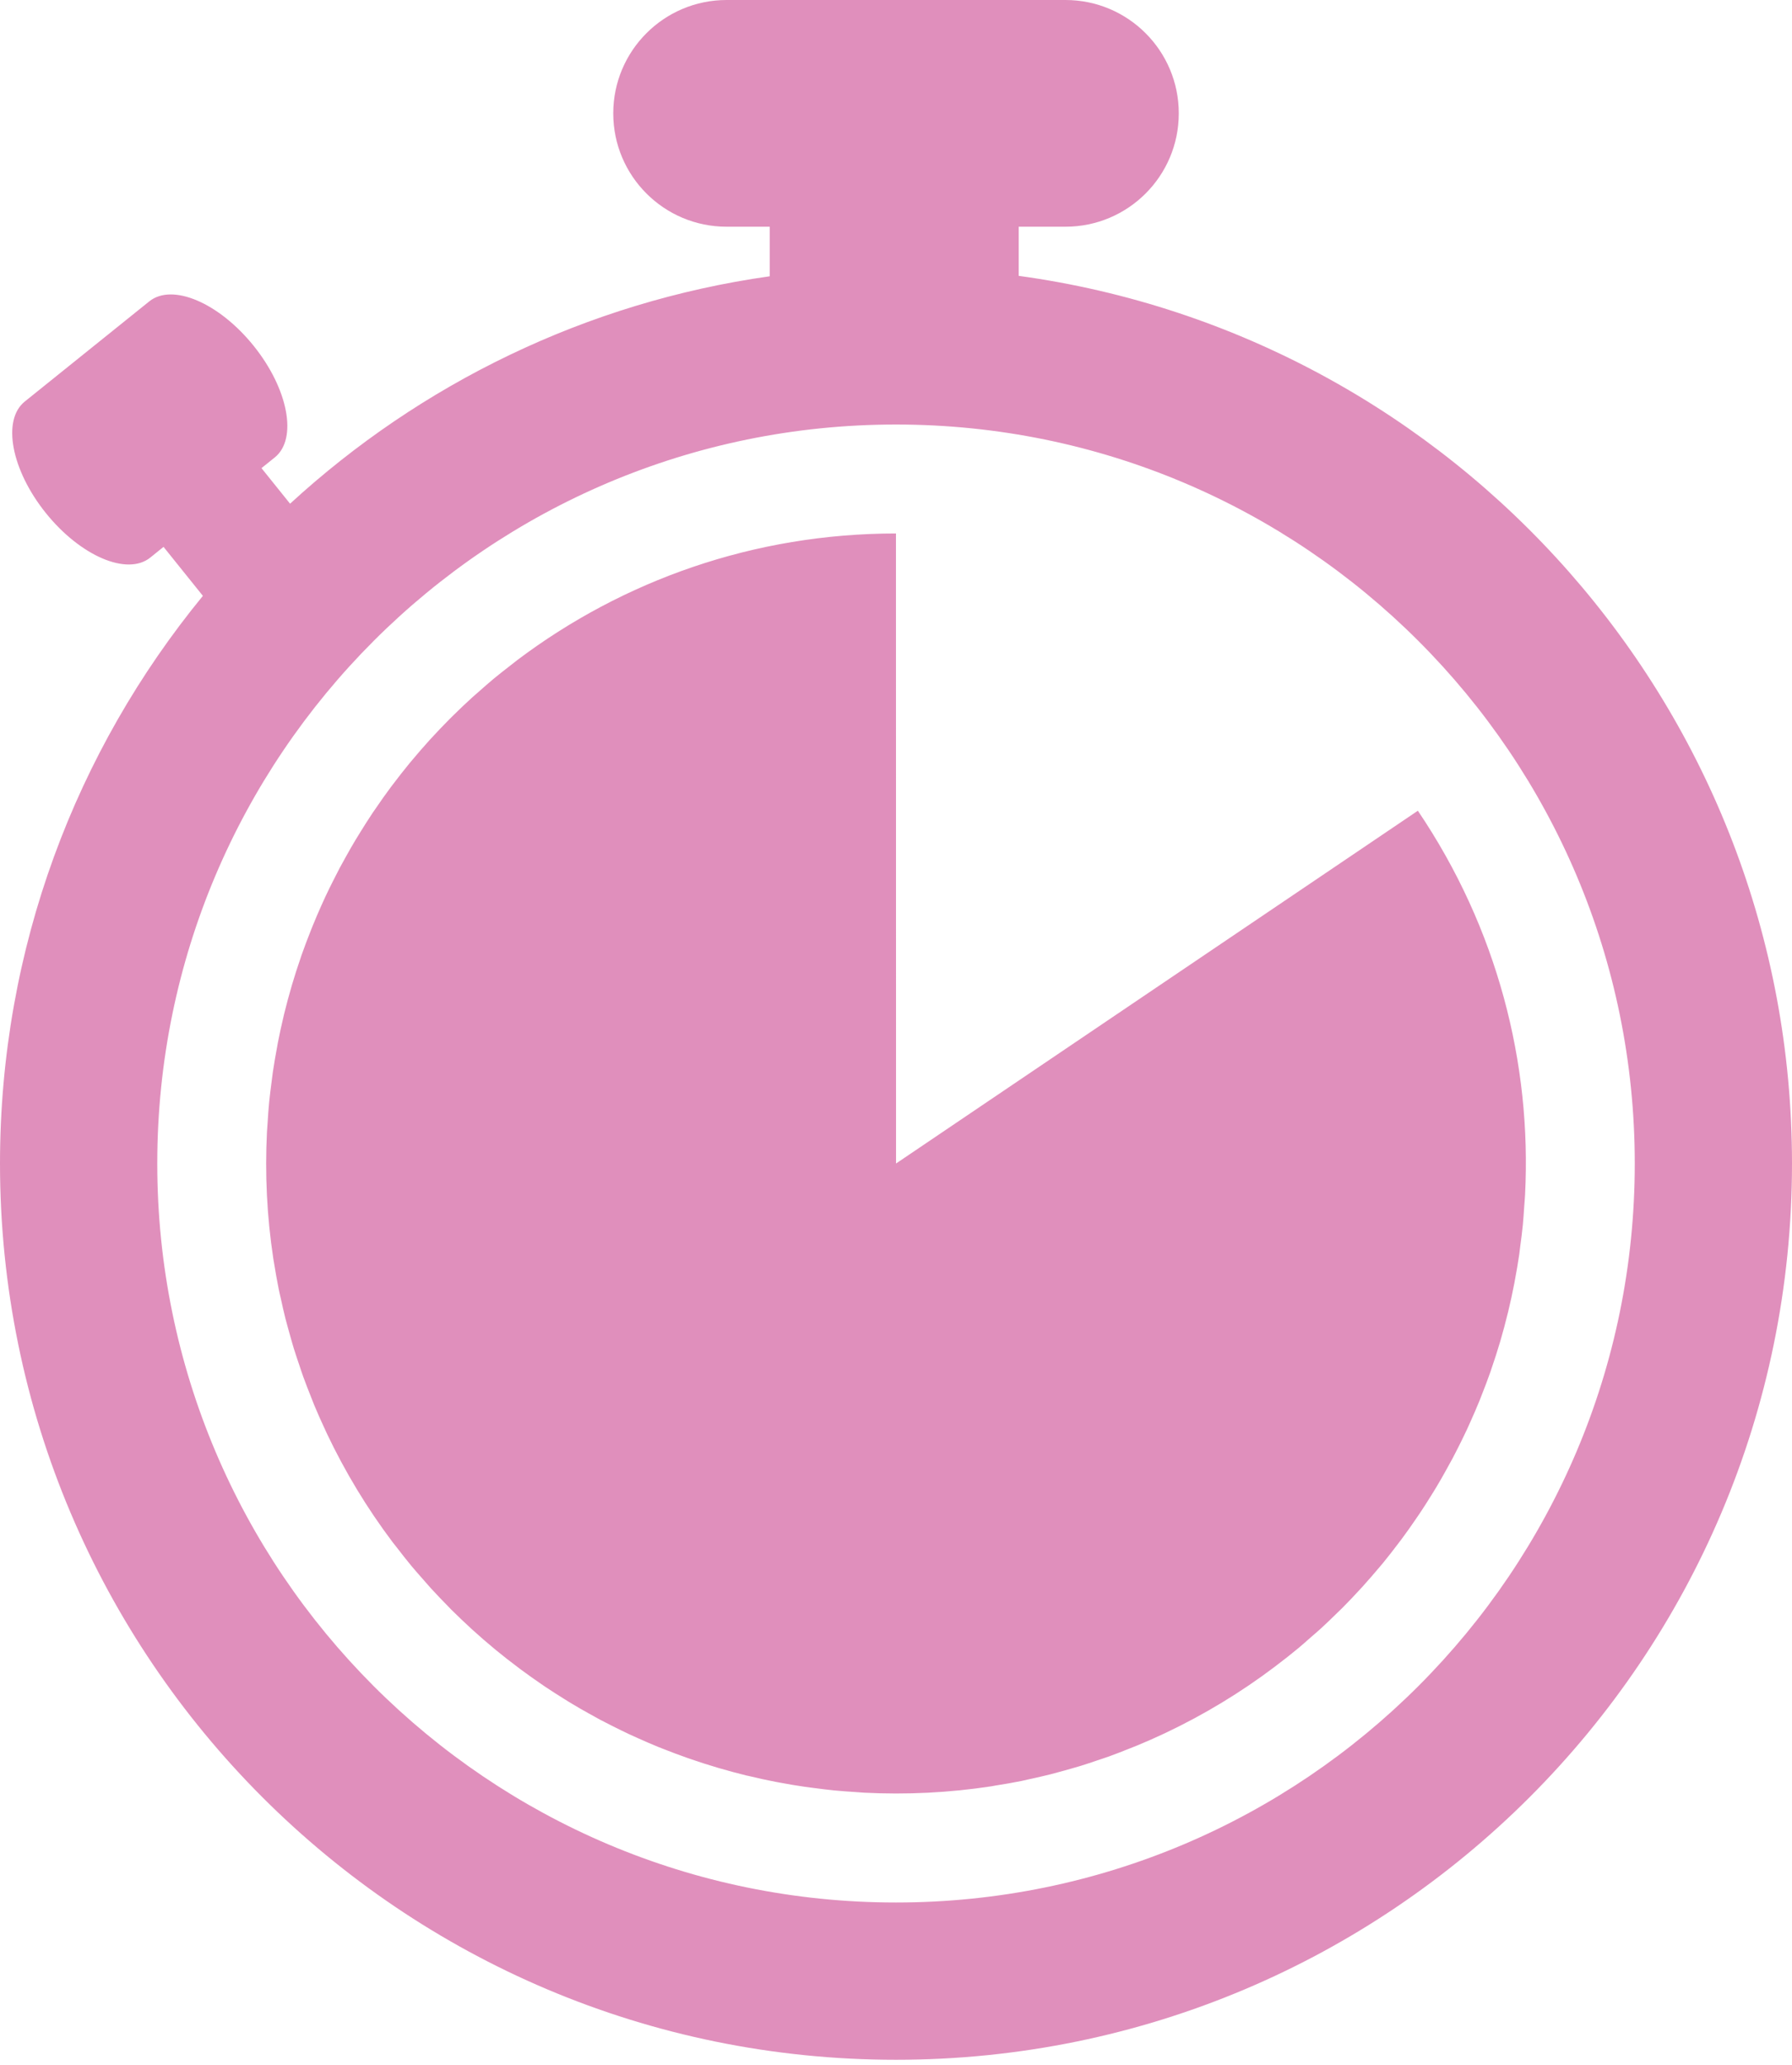 <?xml version="1.0" encoding="UTF-8" standalone="no"?>
<svg width="46px" height="53px" viewBox="0 0 46 53" version="1.1" xmlns="http://www.w3.org/2000/svg" xmlns:xlink="http://www.w3.org/1999/xlink">
    <!-- Generator: Sketch 3.6.1 (26313) - http://www.bohemiancoding.com/sketch -->
    <title>rp-chrono</title>
    <desc>Created with Sketch.</desc>
    <defs></defs>
    <g id="Pages-vitrines" stroke="none" stroke-width="1" fill="none" fill-rule="evenodd">
        <g id="Régie" transform="translate(-347, -925)" fill="#E08FBC">
            <g id="Contenu-central" transform="translate(215, 304)">
                <g id="Stats" transform="translate(0, 380)">
                    <g id="Ligne-2" transform="translate(100, 234)">
                        <g id="Group" transform="translate(0, 7)">
                            <path d="M58.15,7.079 L58.15,5.818 L59.35,5.818 C60.957,5.818 62.259,4.516 62.259,2.909 C62.259,1.303 60.957,0 59.35,0 L50.651,0 C49.045,0 47.742,1.303 47.742,2.909 C47.742,4.516 49.045,5.818 50.651,5.818 L51.758,5.818 L51.758,7.09 C47.043,7.756 42.79,9.855 39.446,12.926 L38.712,12.013 L39.053,11.739 C39.644,11.264 39.401,9.982 38.512,8.876 C37.623,7.77 36.423,7.259 35.833,7.733 L32.636,10.304 C32.046,10.778 32.288,12.06 33.177,13.166 C34.067,14.272 35.266,14.784 35.857,14.309 L36.198,14.034 L37.208,15.291 C33.955,19.257 32,24.327 32,29.858 C32,42.561 42.298,52.858 54.999,52.858 C67.702,52.858 78,42.561 78,29.858 C78.001,18.224 69.362,8.615 58.15,7.079 Z M68.396,20.805 L55.001,29.858 L54.999,13.69 C51.354,13.69 47.989,14.898 45.284,16.935 C45.225,16.98 45.167,17.027 45.108,17.073 C44.964,17.185 44.82,17.296 44.68,17.412 C44.543,17.525 44.412,17.642 44.28,17.759 C44.222,17.81 44.162,17.86 44.105,17.913 C43.94,18.062 43.781,18.216 43.623,18.371 C43.6,18.394 43.577,18.416 43.554,18.439 C43.383,18.611 43.216,18.786 43.053,18.964 C43.044,18.975 43.034,18.984 43.025,18.994 C42.859,19.178 42.697,19.365 42.54,19.554 C42.533,19.563 42.525,19.572 42.517,19.581 C42.365,19.766 42.218,19.955 42.074,20.145 C42.059,20.165 42.044,20.184 42.029,20.204 C41.898,20.38 41.771,20.56 41.648,20.741 C41.62,20.781 41.591,20.821 41.564,20.862 C41.458,21.022 41.355,21.183 41.254,21.347 C41.211,21.415 41.169,21.483 41.128,21.552 C41.046,21.688 40.967,21.826 40.89,21.965 C40.833,22.066 40.777,22.168 40.722,22.27 C40.665,22.378 40.61,22.487 40.555,22.596 C40.486,22.732 40.419,22.869 40.354,23.007 C40.317,23.085 40.283,23.164 40.247,23.242 C40.171,23.413 40.097,23.584 40.027,23.757 C40.006,23.808 39.987,23.858 39.967,23.908 C39.888,24.107 39.812,24.308 39.741,24.51 C39.731,24.539 39.722,24.568 39.712,24.597 C39.636,24.817 39.564,25.04 39.498,25.264 C39.493,25.28 39.489,25.296 39.484,25.312 C39.416,25.545 39.353,25.778 39.295,26.015 C39.291,26.032 39.288,26.049 39.283,26.066 C39.227,26.298 39.177,26.531 39.131,26.765 C39.124,26.8 39.119,26.834 39.113,26.868 C39.073,27.084 39.035,27.299 39.003,27.518 C38.992,27.594 38.984,27.673 38.973,27.75 C38.95,27.924 38.928,28.099 38.91,28.276 C38.892,28.451 38.881,28.627 38.87,28.803 C38.864,28.883 38.857,28.964 38.853,29.044 C38.798,30.127 38.851,31.218 39.016,32.301 C39.023,32.345 39.032,32.388 39.038,32.431 C39.073,32.646 39.11,32.86 39.153,33.074 C39.17,33.159 39.19,33.242 39.209,33.325 C39.246,33.496 39.284,33.667 39.327,33.837 C39.357,33.954 39.391,34.069 39.422,34.185 C39.46,34.319 39.496,34.454 39.537,34.588 C39.582,34.735 39.631,34.878 39.68,35.023 C39.714,35.125 39.747,35.228 39.784,35.329 C39.848,35.505 39.916,35.679 39.985,35.852 C40.013,35.921 40.038,35.991 40.066,36.058 C40.155,36.273 40.25,36.483 40.348,36.693 C40.361,36.721 40.372,36.749 40.386,36.777 C40.856,37.769 41.424,38.707 42.078,39.575 C42.115,39.623 42.154,39.669 42.191,39.718 C42.311,39.874 42.431,40.028 42.557,40.18 C42.663,40.308 42.774,40.432 42.883,40.556 C42.942,40.623 42.999,40.69 43.058,40.755 C43.203,40.914 43.351,41.067 43.501,41.22 C43.529,41.249 43.556,41.278 43.584,41.306 C43.752,41.473 43.923,41.635 44.096,41.794 C44.111,41.807 44.125,41.822 44.141,41.835 C44.319,41.997 44.501,42.154 44.686,42.307 C44.7,42.319 44.714,42.331 44.729,42.343 C44.91,42.492 45.093,42.635 45.279,42.774 C45.303,42.793 45.327,42.812 45.352,42.83 C45.525,42.959 45.701,43.083 45.878,43.205 C45.922,43.235 45.965,43.265 46.008,43.294 C46.166,43.399 46.325,43.501 46.485,43.6 C46.556,43.644 46.626,43.689 46.698,43.731 C46.832,43.812 46.967,43.889 47.104,43.965 C47.208,44.022 47.311,44.08 47.415,44.137 C47.522,44.193 47.628,44.247 47.736,44.301 C47.874,44.37 48.012,44.438 48.152,44.504 C48.229,44.54 48.306,44.574 48.384,44.609 C48.555,44.686 48.726,44.76 48.9,44.831 C48.95,44.852 49,44.871 49.051,44.89 C49.25,44.969 49.45,45.044 49.653,45.115 C49.682,45.126 49.712,45.136 49.741,45.145 C49.961,45.221 50.183,45.293 50.406,45.358 C50.423,45.364 50.441,45.369 50.459,45.374 C50.69,45.441 50.922,45.504 51.157,45.562 C51.176,45.567 51.195,45.571 51.215,45.574 C51.443,45.63 51.674,45.68 51.907,45.725 C51.944,45.733 51.982,45.739 52.021,45.746 C52.233,45.785 52.445,45.823 52.66,45.853 C52.741,45.865 52.823,45.874 52.905,45.885 C53.075,45.907 53.245,45.929 53.417,45.946 C53.604,45.964 53.792,45.977 53.979,45.989 C54.048,45.993 54.116,46 54.185,46.004 C55.27,46.059 56.363,46.006 57.448,45.84 C57.484,45.833 57.521,45.826 57.557,45.82 C57.78,45.786 58,45.747 58.221,45.703 C58.3,45.687 58.378,45.667 58.456,45.65 C58.632,45.611 58.809,45.573 58.983,45.528 C59.096,45.499 59.208,45.467 59.321,45.436 C59.458,45.397 59.595,45.36 59.733,45.318 C59.879,45.274 60.022,45.224 60.167,45.175 C60.268,45.141 60.37,45.109 60.472,45.072 C60.651,45.007 60.829,44.937 61.006,44.866 C61.071,44.84 61.135,44.816 61.2,44.789 C61.421,44.698 61.641,44.6 61.857,44.499 C61.876,44.489 61.897,44.48 61.917,44.471 C62.914,43.999 63.856,43.428 64.727,42.769 C64.74,42.76 64.751,42.75 64.763,42.741 C64.957,42.595 65.147,42.445 65.333,42.291 C65.439,42.202 65.542,42.11 65.645,42.019 C65.733,41.943 65.821,41.868 65.908,41.789 C66.051,41.659 66.188,41.525 66.324,41.392 C66.369,41.348 66.415,41.306 66.459,41.261 C66.612,41.108 66.761,40.95 66.907,40.791 C66.933,40.762 66.962,40.733 66.988,40.703 C67.138,40.537 67.284,40.367 67.428,40.196 C67.45,40.168 67.473,40.142 67.496,40.116 C67.635,39.946 67.769,39.774 67.9,39.6 C67.927,39.564 67.955,39.528 67.982,39.492 C68.103,39.33 68.218,39.166 68.331,39.001 C68.369,38.945 68.409,38.889 68.446,38.833 C68.544,38.687 68.637,38.541 68.729,38.392 C68.78,38.31 68.833,38.227 68.882,38.143 C68.955,38.02 69.027,37.897 69.095,37.773 C69.16,37.657 69.224,37.543 69.287,37.425 C69.337,37.331 69.385,37.236 69.433,37.141 C69.508,36.991 69.582,36.841 69.654,36.688 C69.684,36.624 69.712,36.559 69.742,36.493 C69.824,36.311 69.904,36.128 69.979,35.943 C69.995,35.903 70.01,35.864 70.025,35.825 C70.11,35.615 70.188,35.403 70.264,35.19 C70.27,35.173 70.276,35.155 70.281,35.137 C70.361,34.906 70.436,34.674 70.506,34.437 C70.508,34.432 70.509,34.426 70.511,34.421 C70.582,34.179 70.647,33.934 70.707,33.688 C70.709,33.681 70.71,33.677 70.712,33.67 C70.77,33.428 70.824,33.184 70.871,32.938 C70.876,32.916 70.88,32.894 70.883,32.872 C70.926,32.645 70.965,32.418 70.999,32.188 C71.007,32.125 71.014,32.062 71.022,31.998 C71.048,31.809 71.072,31.62 71.091,31.43 C71.106,31.276 71.115,31.119 71.126,30.963 C71.133,30.862 71.143,30.763 71.148,30.661 C71.32,27.286 70.437,23.825 68.396,20.805 Z M54.999,48.822 C44.527,48.822 36.037,40.332 36.037,29.858 C36.037,19.384 44.527,10.894 54.999,10.894 C65.475,10.894 73.964,19.384 73.964,29.858 C73.964,40.332 65.475,48.822 54.999,48.822 Z" id="rp-chrono"></path>
                        </g>
                    </g>
                </g>
            </g>
        </g>
    </g>
</svg>